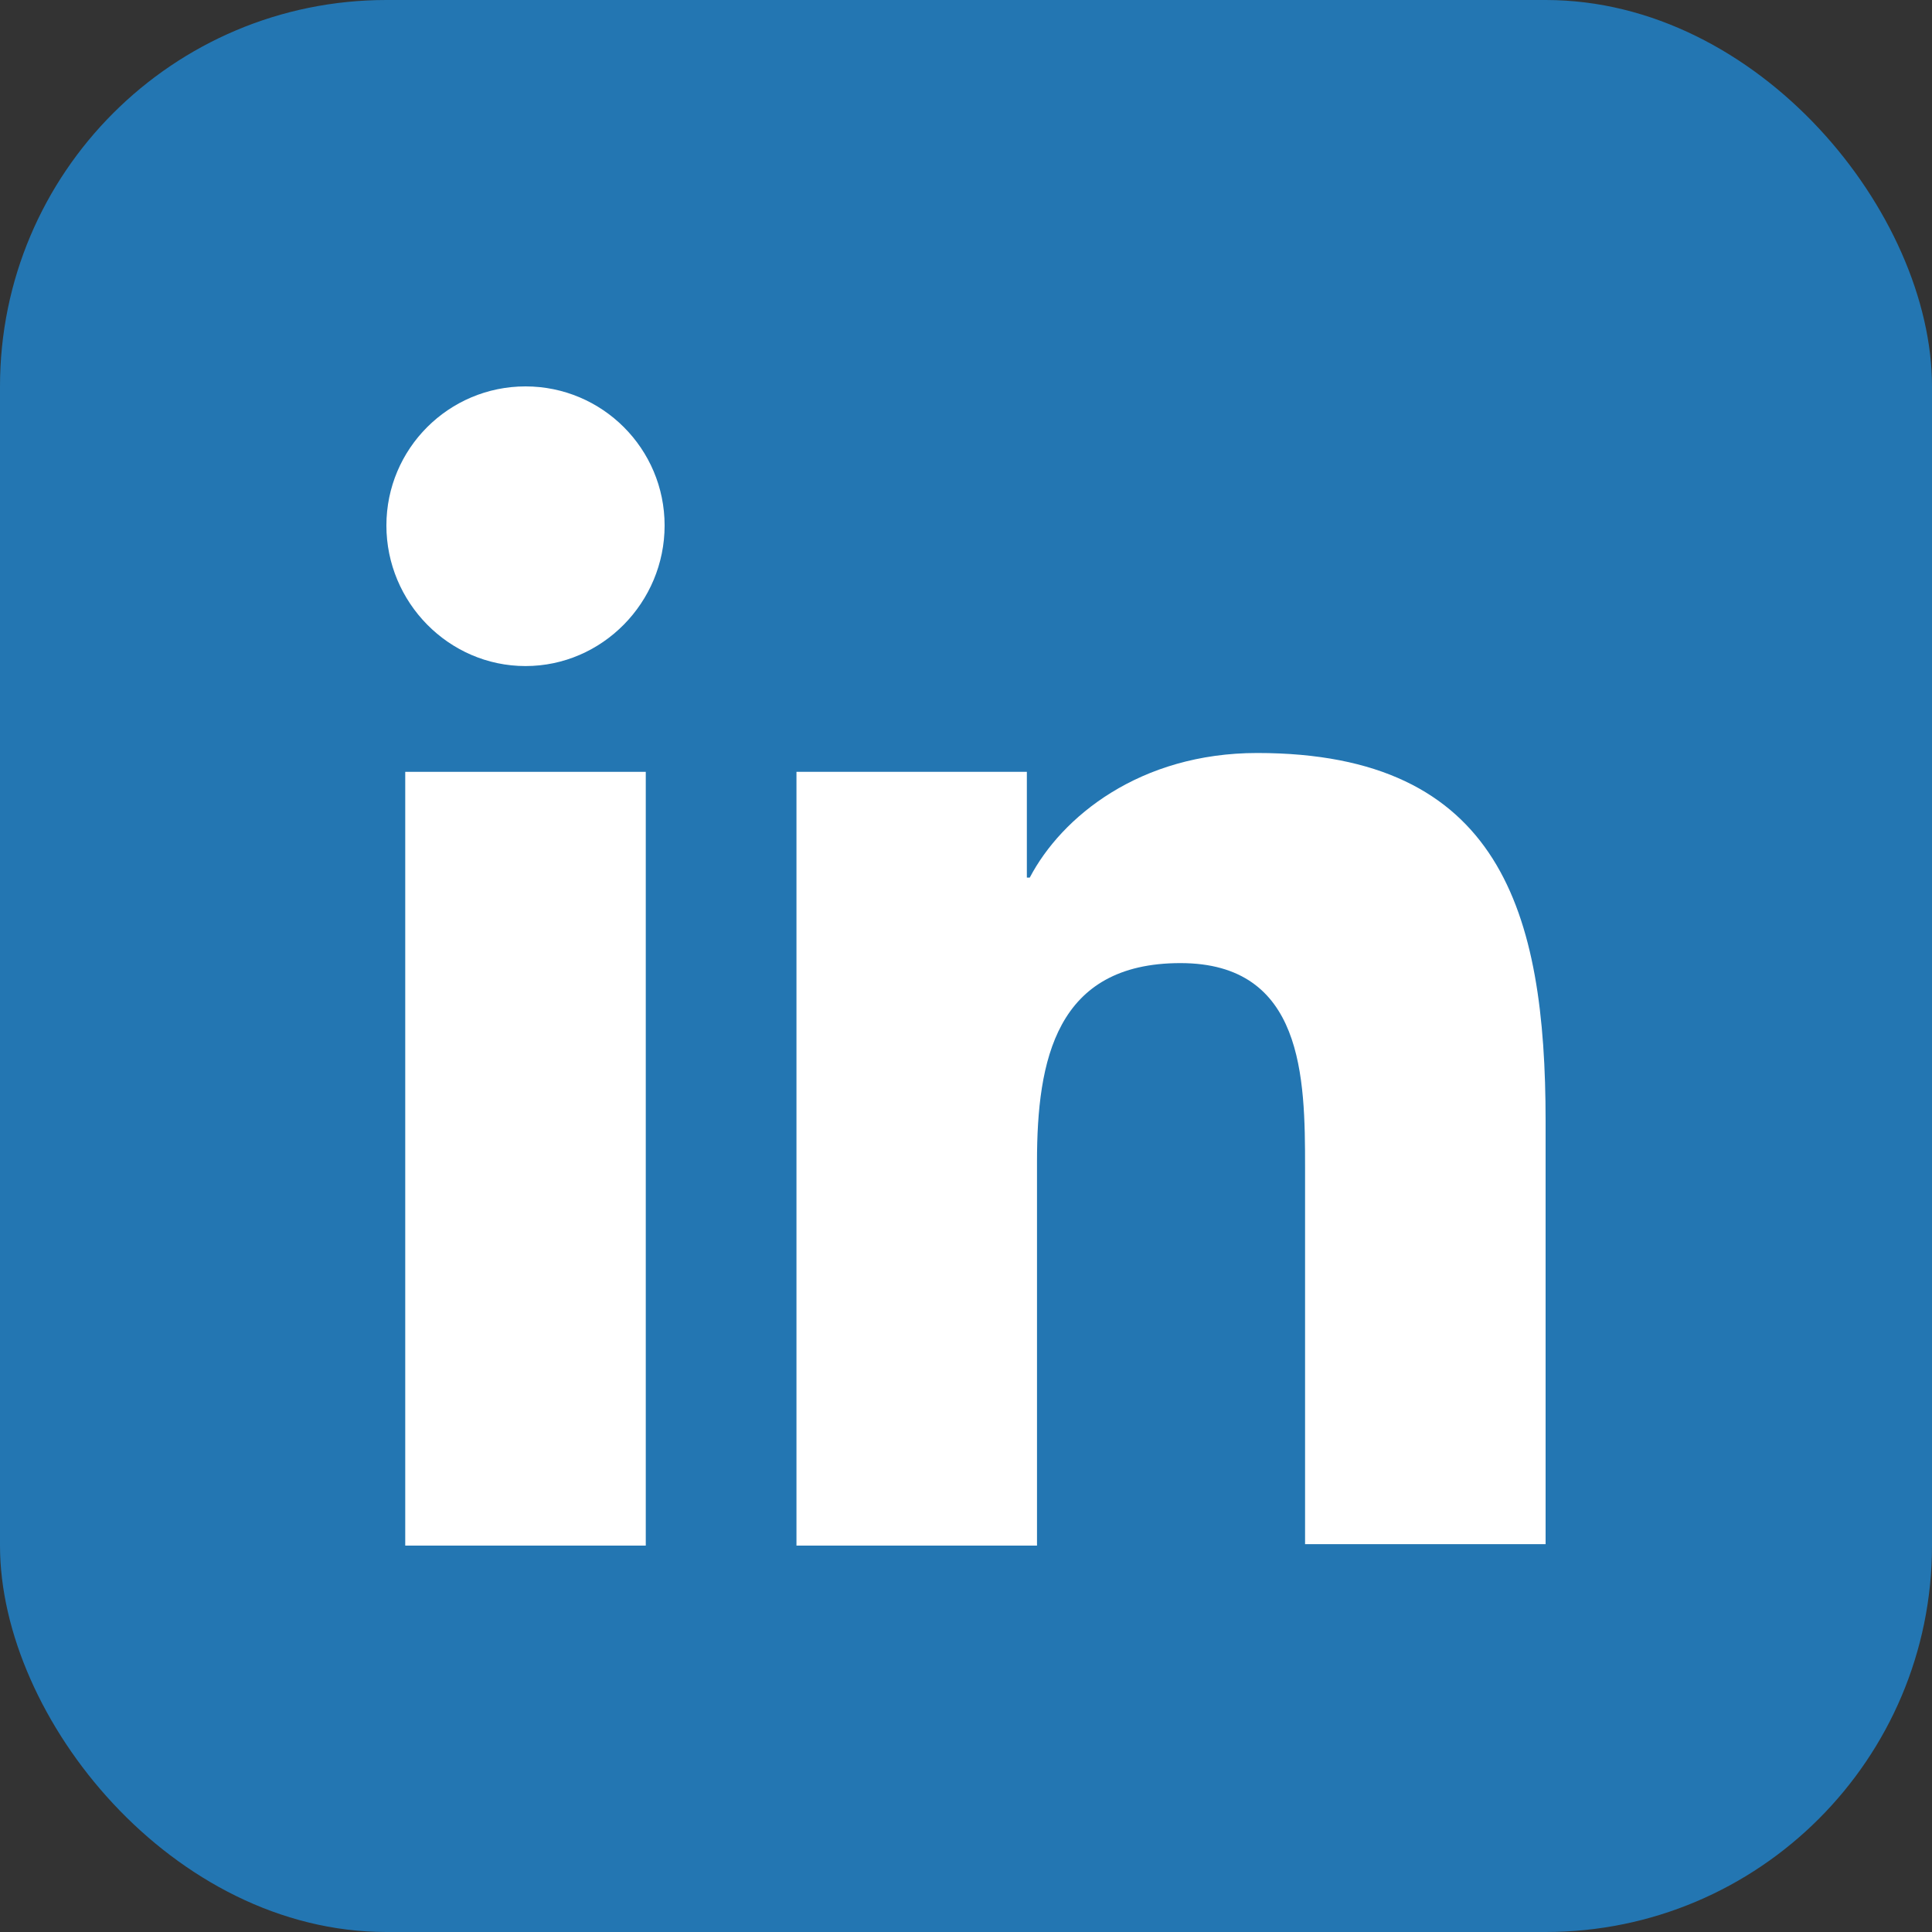 <?xml version="1.0" encoding="UTF-8"?> <svg xmlns="http://www.w3.org/2000/svg" width="20" height="20" viewBox="0 0 20 20" fill="none"><rect x="0" y="0" width="20" height="20" fill="#333333" stroke="none"/><rect width="20" height="20" rx="4" fill="#2376B2"></rect><path d="M16 16V11.605C16 9.445 15.535 7.795 13.015 7.795C11.8 7.795 10.99 8.455 10.66 9.085H10.63V7.99H8.245V16H10.735V12.025C10.735 10.975 10.93 9.97 12.22 9.97C13.495 9.97 13.51 11.155 13.51 12.085V15.985H16V16Z" fill="white"></path><path d="M4.195 7.99H6.685V16H4.195V7.99Z" fill="white"></path><path d="M5.44 4C4.645 4 4 4.645 4 5.44C4 6.235 4.645 6.895 5.44 6.895C6.235 6.895 6.88 6.235 6.88 5.44C6.88 4.645 6.235 4 5.44 4Z" fill="white"></path></svg> 